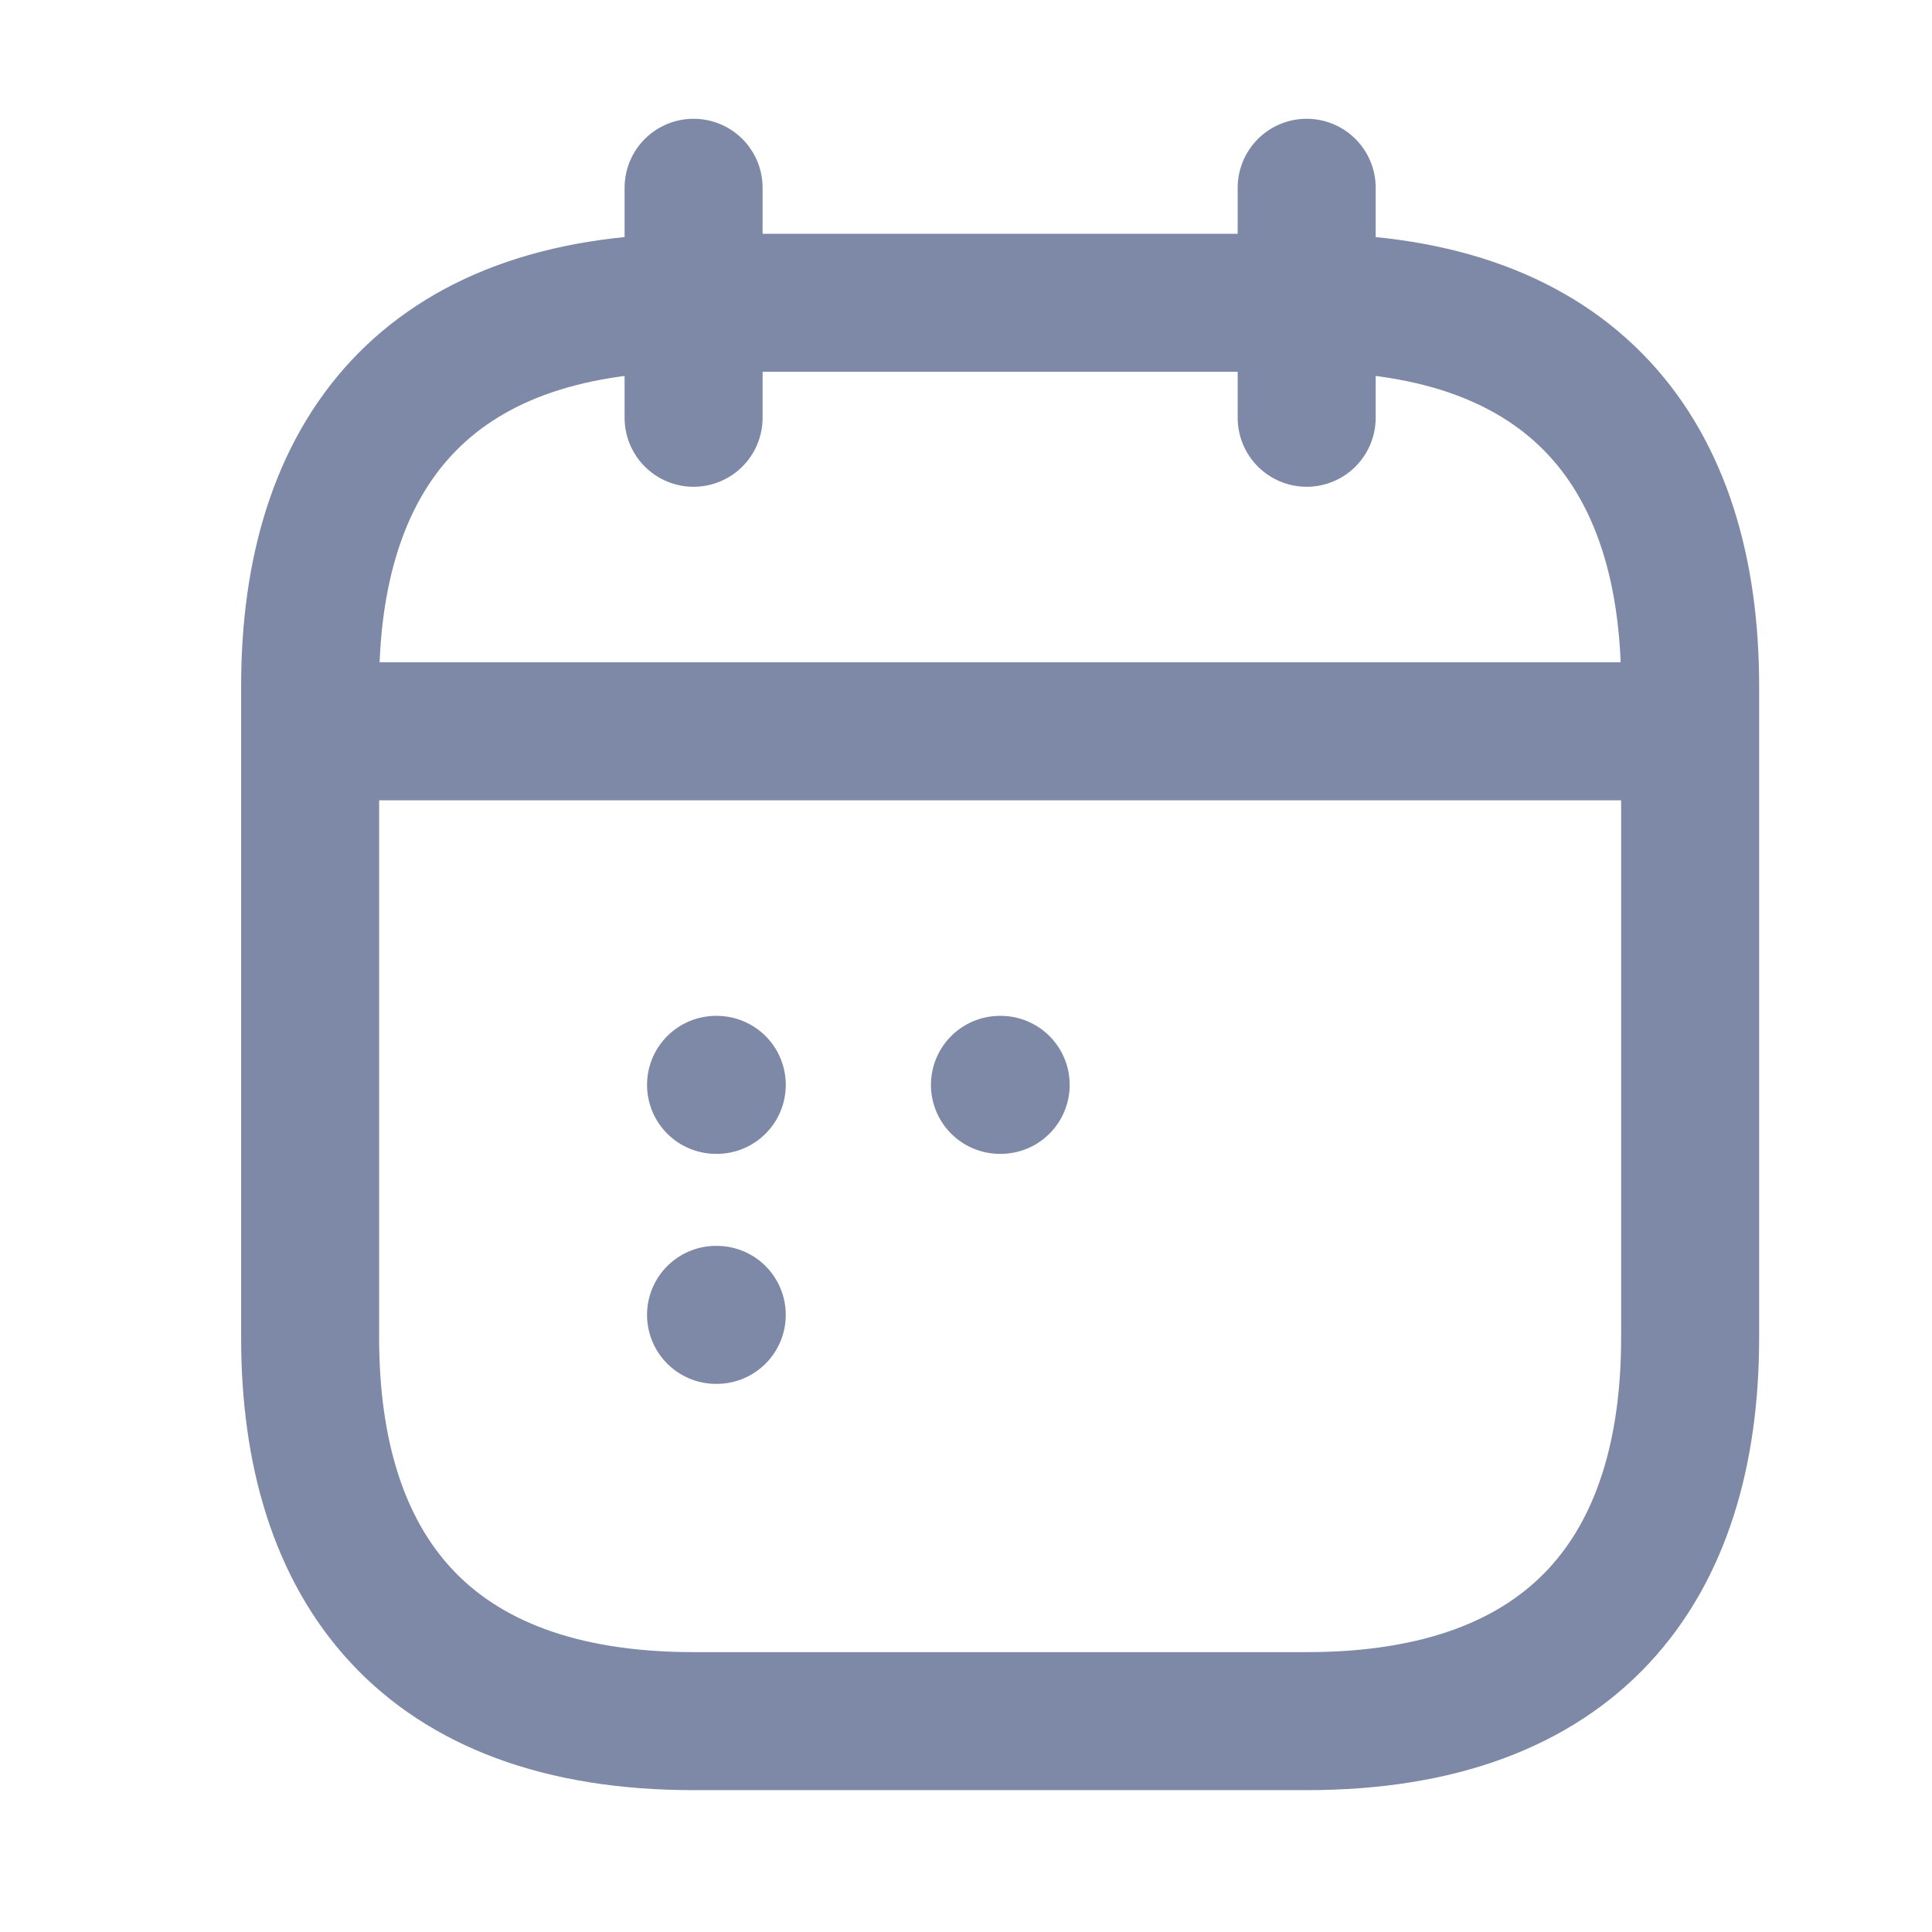 <svg width="21" height="21" viewBox="0 0 21 21" fill="none" xmlns="http://www.w3.org/2000/svg">
<path d="M7.539 2.041V4.541" stroke="#7E89A7" stroke-width="1.5" stroke-miterlimit="10" stroke-linecap="round" stroke-linejoin="round"/>
<path d="M14.203 2.041V4.541" stroke="#7E89A7" stroke-width="1.5" stroke-miterlimit="10" stroke-linecap="round" stroke-linejoin="round"/>
<path d="M3.789 7.949H17.956" stroke="#7E89A7" stroke-width="1.5" stroke-miterlimit="10" stroke-linecap="round" stroke-linejoin="round"/>
<path d="M18.371 7.458V14.541C18.371 17.041 17.121 18.708 14.204 18.708H7.538C4.621 18.708 3.371 17.041 3.371 14.541V7.458C3.371 4.958 4.621 3.291 7.538 3.291H14.204C17.121 3.291 18.371 4.958 18.371 7.458Z" stroke="#7E89A7" stroke-width="1.5" stroke-miterlimit="10" stroke-linecap="round" stroke-linejoin="round"/>
<path d="M10.869 11.792H10.877" stroke="#7E89A7" stroke-width="1.5" stroke-linecap="round" stroke-linejoin="round"/>
<path d="M7.783 11.792H7.791" stroke="#7E89A7" stroke-width="1.5" stroke-linecap="round" stroke-linejoin="round"/>
<path d="M7.783 14.292H7.791" stroke="#7E89A7" stroke-width="1.5" stroke-linecap="round" stroke-linejoin="round"/>
</svg>
